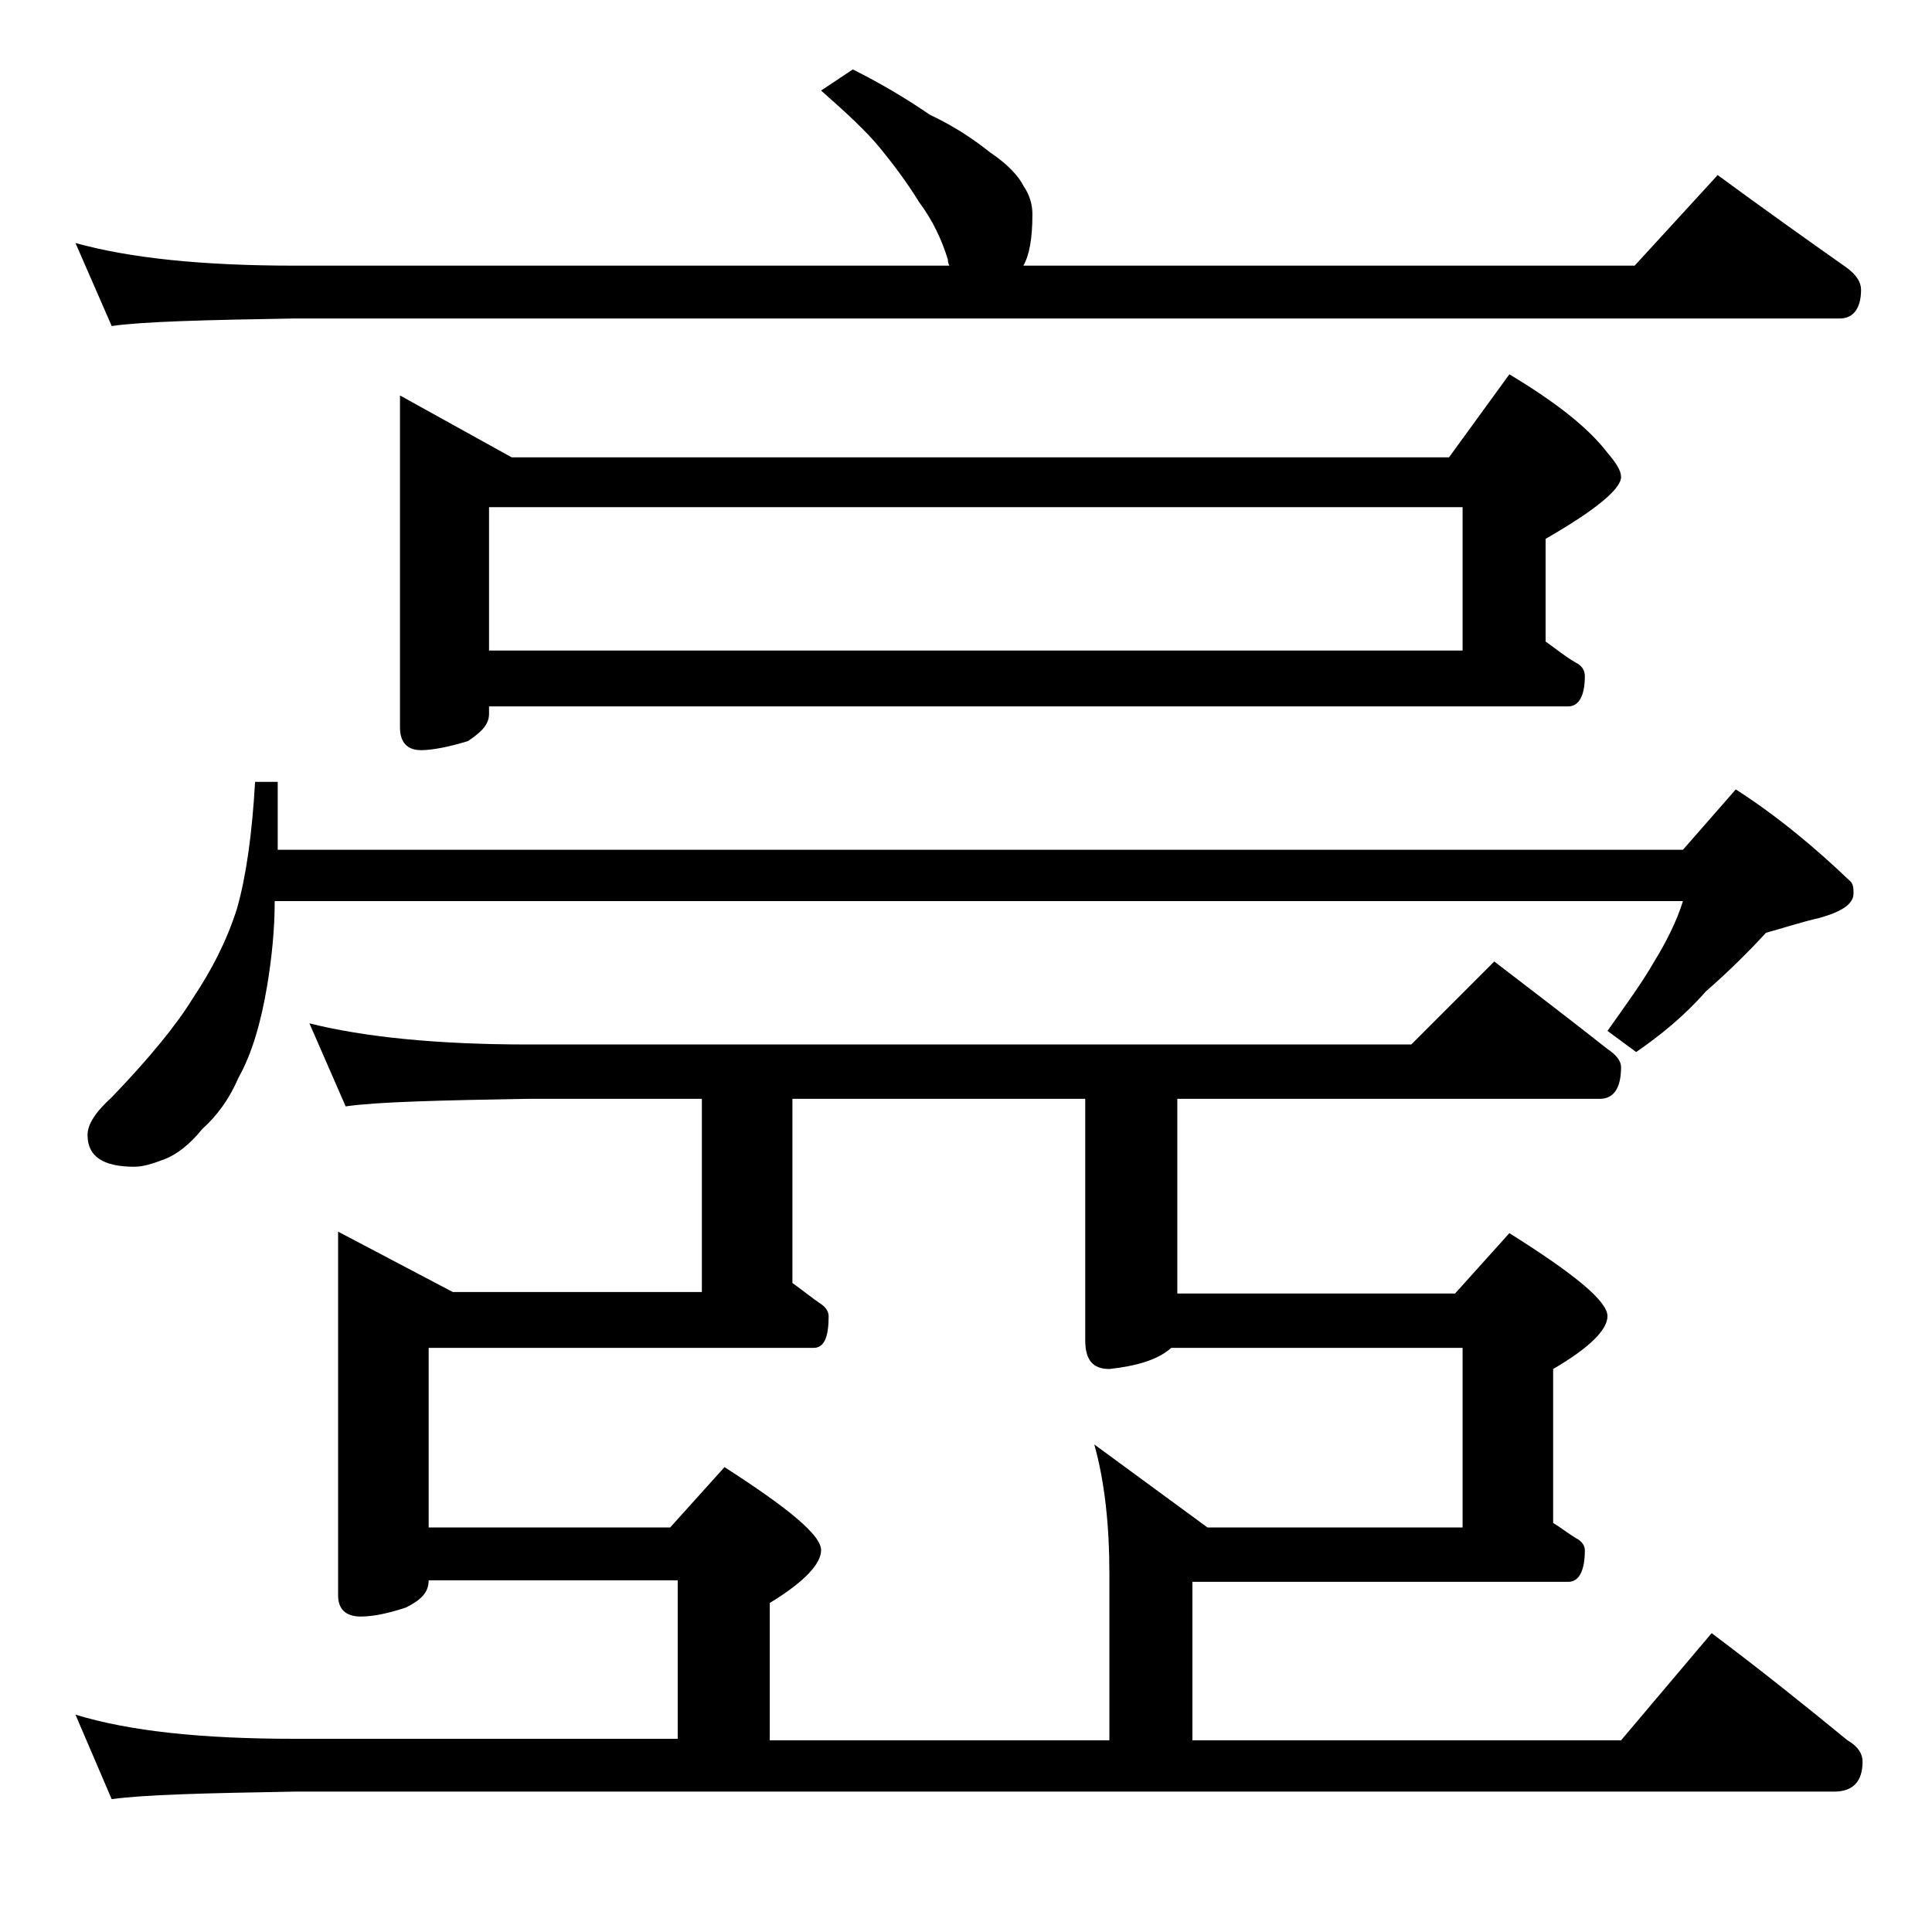 <?xml version="1.0" encoding="utf-8"?>
<!-- Generator: Adobe Illustrator 18.0.0, SVG Export Plug-In . SVG Version: 6.00 Build 0)  -->
<!DOCTYPE svg PUBLIC "-//W3C//DTD SVG 1.1//EN" "http://www.w3.org/Graphics/SVG/1.1/DTD/svg11.dtd">
<svg version="1.1" id="Layer_1" xmlns="http://www.w3.org/2000/svg" xmlns:xlink="http://www.w3.org/1999/xlink" x="0px" y="0px"
	 viewBox="0 0 128 128" enable-background="new 0 0 128 128" xml:space="preserve">
<path d="M56.5,4.6c1.8,0.9,3.5,1.9,5.1,3c1.7,0.8,3,1.7,4,2.5c1.2,0.8,1.9,1.6,2.2,2.2c0.4,0.6,0.6,1.2,0.6,1.9
	c0,1.6-0.2,2.7-0.6,3.4h40.5l5.5-6c3,2.2,5.8,4.2,8.5,6.1c0.7,0.5,1,1,1,1.5c0,1.2-0.5,1.9-1.4,1.9H19.5c-5.9,0.1-10,0.2-12.1,0.5
	L5,16.1c3.6,1,8.4,1.5,14.5,1.5h43.4c-0.1-0.2-0.1-0.3-0.1-0.4c-0.4-1.3-1-2.6-1.9-3.8c-0.8-1.3-1.7-2.5-2.6-3.6
	c-0.9-1.1-2.2-2.3-3.9-3.8L56.5,4.6z M20.5,67.8c3.6,0.9,8.4,1.4,14.5,1.4h58.5l5.5-5.5c2.6,2,5.1,3.9,7.5,5.8
	c0.6,0.4,0.9,0.8,0.9,1.2c0,1.4-0.5,2.1-1.4,2.1H78v12.9h18.4l3.6-4c4.3,2.7,6.5,4.5,6.5,5.5c0,0.9-1.2,2.1-3.6,3.5v10.2
	c0.5,0.3,1,0.7,1.5,1c0.4,0.2,0.6,0.5,0.6,0.8c0,1.4-0.4,2.1-1.1,2.1H79v10.5h28.4l6-7.1c3.2,2.4,6.2,4.8,9,7.1c0.7,0.4,1,0.9,1,1.4
	c0,1.3-0.6,2-1.9,2h-102c-5.9,0.1-10,0.2-12.1,0.5L5,113.6c3.6,1.1,8.4,1.6,14.5,1.6h25.4v-10.5H28.4c0,0.8-0.5,1.3-1.5,1.8
	c-1.2,0.4-2.2,0.6-3,0.6c-1,0-1.5-0.5-1.5-1.4V81.6l7.6,4h16.5V72.8H35c-5.9,0.1-10,0.2-12.1,0.5L20.5,67.8z M16.9,51.8h1.5v4.5
	h93.1l3.5-4c2.8,1.8,5.3,3.9,7.6,6.1c0.2,0.2,0.2,0.5,0.2,0.8c0,0.7-0.8,1.2-2.2,1.6c-1.3,0.3-2.5,0.7-3.6,1c-1.1,1.2-2.4,2.5-4,3.9
	c-1.4,1.6-3,2.9-4.6,4l-1.9-1.4c1.2-1.7,2.3-3.2,3.1-4.6c0.8-1.3,1.5-2.7,1.9-4H18.2c0,1.9-0.2,3.8-0.5,5.6c-0.4,2.4-1,4.5-1.9,6.1
	c-0.6,1.4-1.4,2.5-2.4,3.4c-0.8,1-1.7,1.7-2.5,2c-0.8,0.3-1.4,0.5-2,0.5c-2.1,0-3.1-0.7-3.1-2.1c0-0.7,0.5-1.5,1.6-2.5
	c2.5-2.6,4.3-4.8,5.4-6.6c1.2-1.8,2.2-3.7,2.9-5.9C16.3,58.1,16.7,55.3,16.9,51.8z M32.4,46.8v0.5c0,0.7-0.5,1.2-1.4,1.8
	c-1.3,0.4-2.4,0.6-3.1,0.6c-0.9,0-1.4-0.5-1.4-1.5v-22l7.4,4.1H96l4-5.5c3,1.8,5.2,3.5,6.5,5.2c0.6,0.7,0.9,1.2,0.9,1.6
	c0,0.8-1.7,2.2-5,4.1v6.8c0.7,0.5,1.3,1,2,1.4c0.4,0.2,0.6,0.5,0.6,0.9c0,1.3-0.4,2-1.1,2H32.4z M51,115.3h22.5v-11
	c0-3.2-0.3-6.1-1-8.6l7.5,5.5h16.9V89.3H77.6c-0.9,0.8-2.3,1.2-4.1,1.4c-1.1,0-1.6-0.6-1.6-1.9v-16H52.5V85c0.7,0.5,1.3,1,1.9,1.4
	c0.3,0.2,0.5,0.5,0.5,0.8c0,1.4-0.3,2.1-1,2.1H28.4v11.9h16l3.6-4c4.2,2.7,6.4,4.5,6.4,5.5c0,0.9-1.1,2.1-3.4,3.5V115.3z M32.4,33.6
	v9.5h64.5v-9.5H32.4z"/>
</svg>
